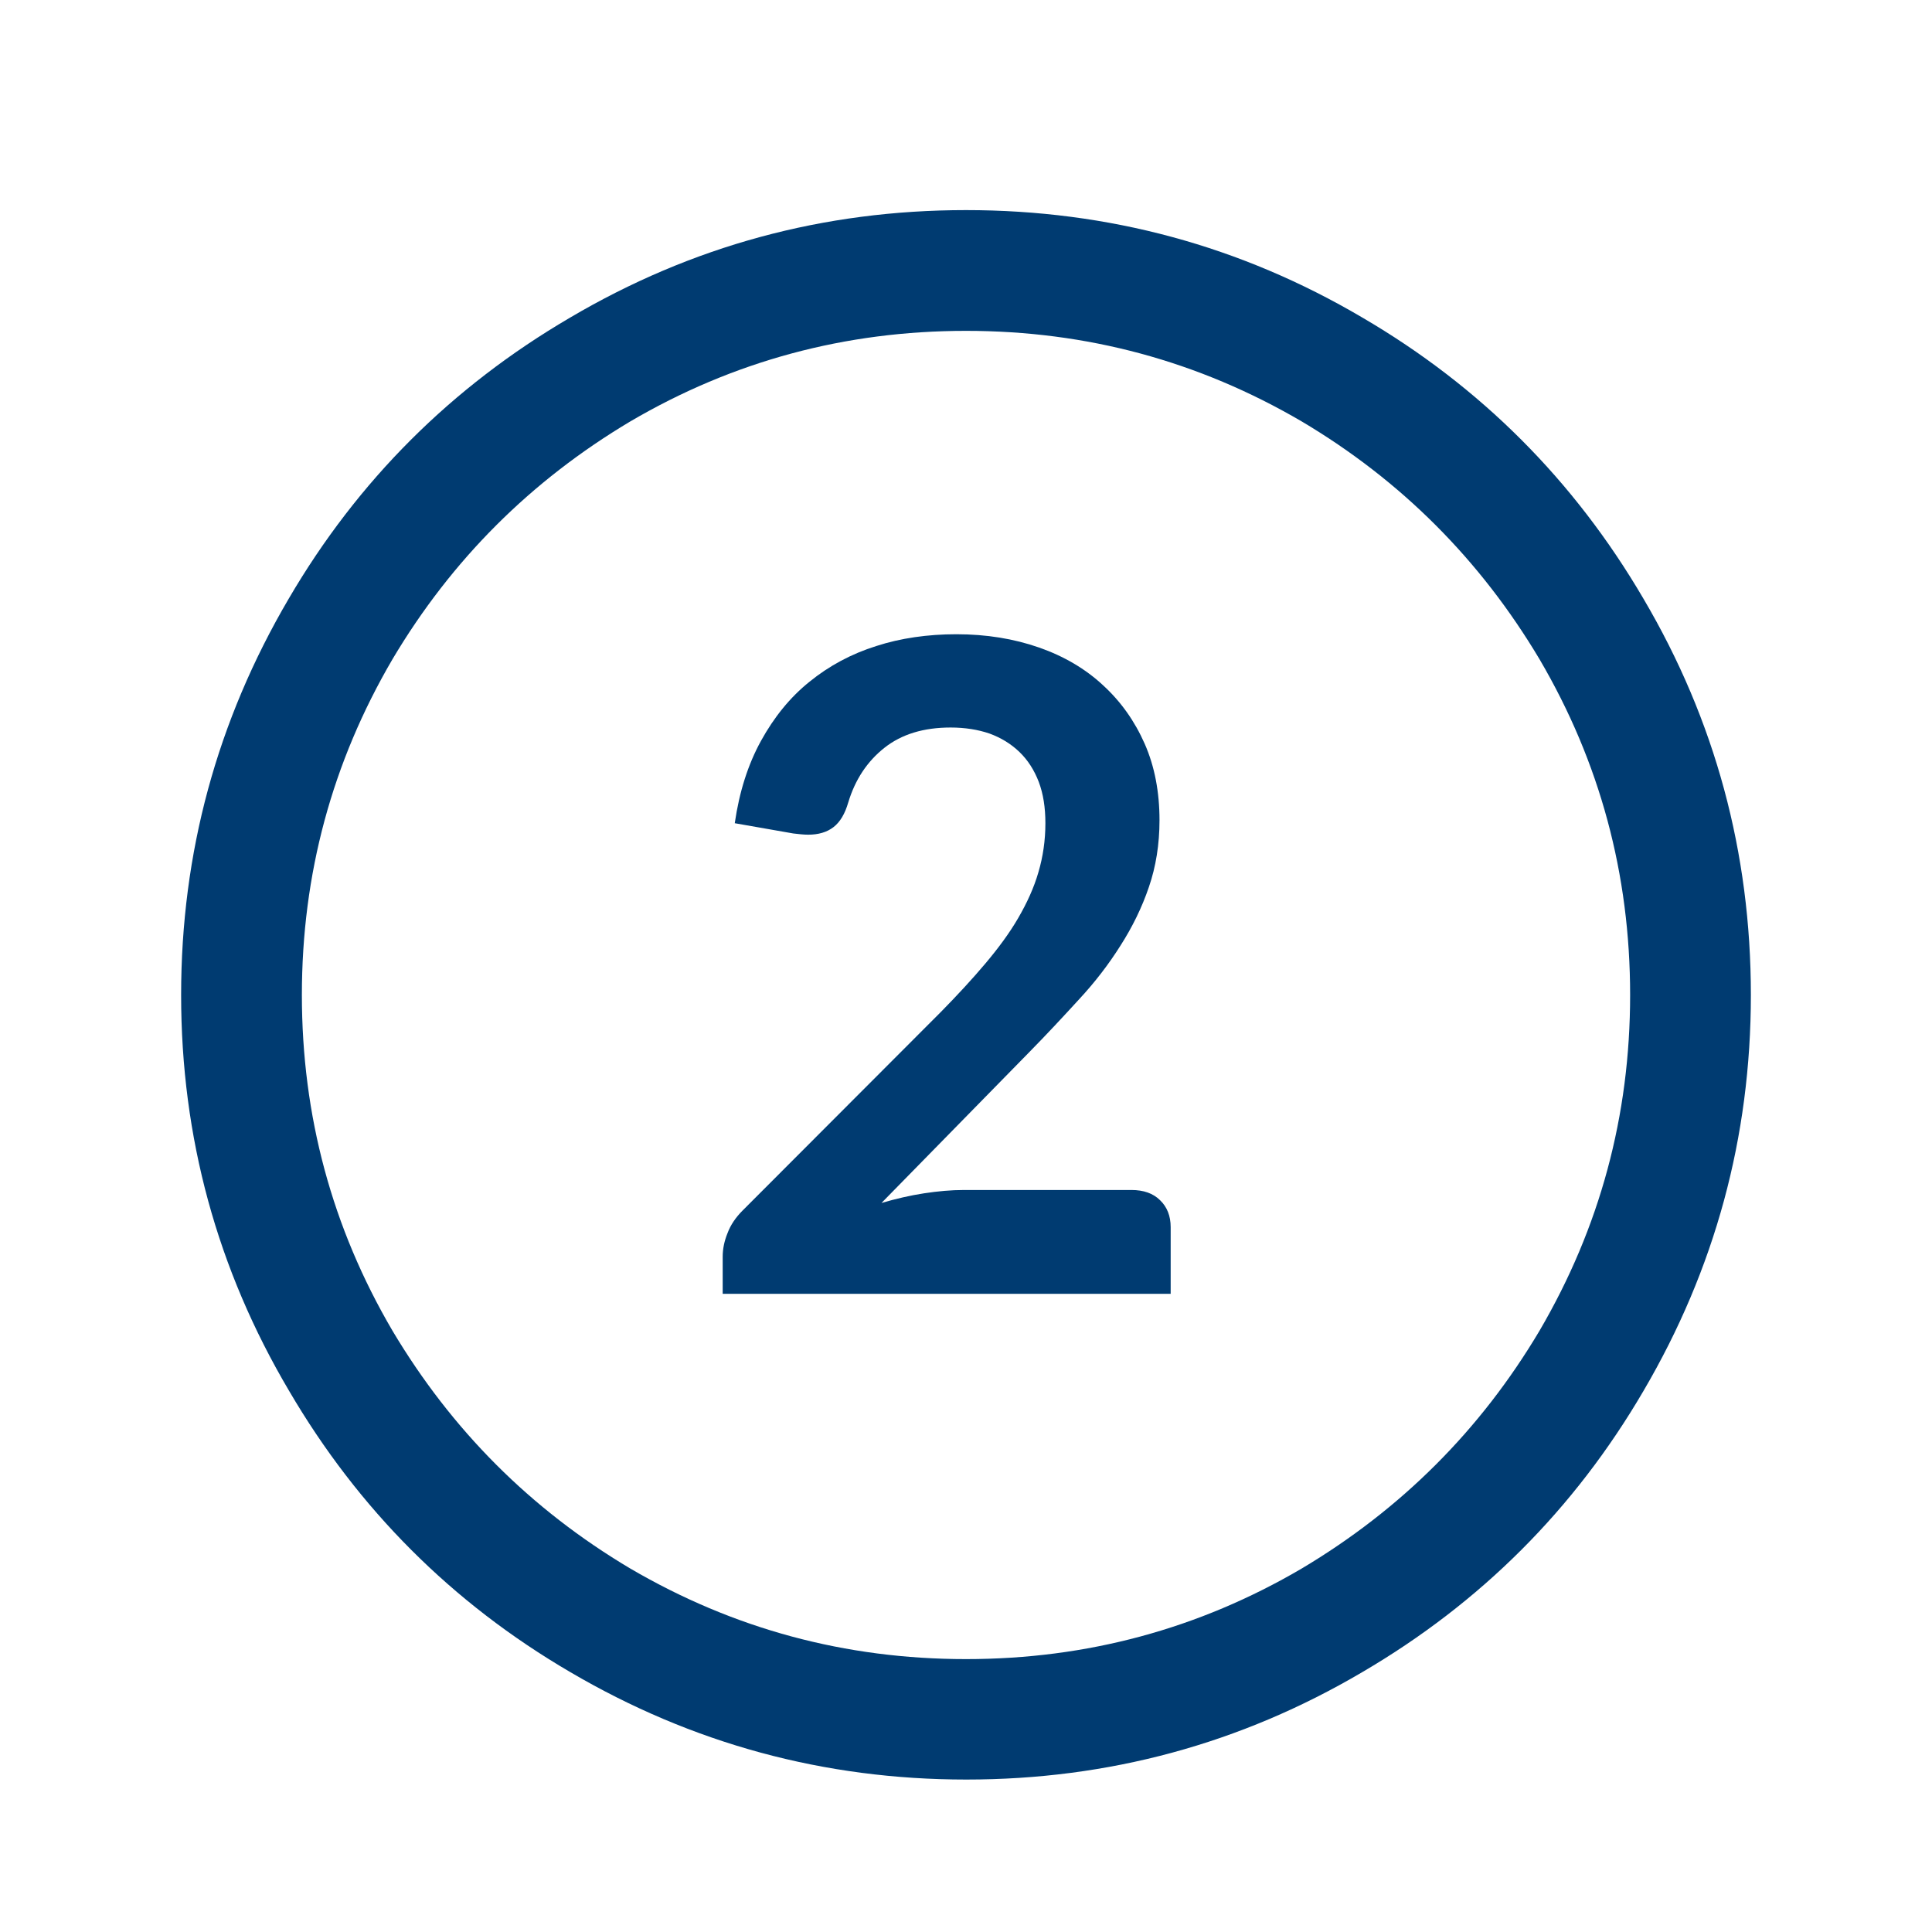<?xml version="1.0" encoding="utf-8"?>
<!-- Generator: Adobe Illustrator 25.4.1, SVG Export Plug-In . SVG Version: 6.00 Build 0)  -->
<svg version="1.1" id="Layer_1" xmlns="http://www.w3.org/2000/svg" xmlns:xlink="http://www.w3.org/1999/xlink" x="0px" y="0px"
	 viewBox="0 0 64 64" style="enable-background:new 0 0 64 64;" xml:space="preserve">
<style type="text/css">
	.st0{display:none;}
	.st1{fill:#003B71;}
	.st2{enable-background:new    ;}
</style>
<g id="Grid" class="st0">
</g>
<g id="Layer_6_copy_3">
	<g>
		<g>
			<g>
				<path class="st1" d="M45.13,10.52c3.92,2.29,7.02,5.4,9.31,9.31C56.82,23.87,58,28.25,58,32.96s-1.19,9.08-3.56,13.12
					c-2.29,3.92-5.4,7.02-9.31,9.31c-4.04,2.38-8.42,3.56-13.12,3.56c-4.71,0-9.08-1.19-13.12-3.56c-3.92-2.29-7.02-5.4-9.31-9.31
					C7.19,42.04,6,37.67,6,32.96s1.19-9.08,3.56-13.12c2.29-3.92,5.4-7.02,9.31-9.31C22.92,8.14,27.29,6.96,32,6.96
					S41.09,8.14,45.13,10.52z M20.88,13.96c-3.29,1.96-5.92,4.58-7.88,7.88c-2,3.42-3,7.12-3,11.12s1,7.71,3,11.12
					c1.96,3.29,4.58,5.92,7.88,7.88c3.42,2,7.12,3,11.12,3s7.71-1,11.12-3c3.29-1.96,5.92-4.58,7.88-7.88c2-3.42,3-7.12,3-11.12
					s-1-7.71-3-11.12c-1.96-3.29-4.58-5.92-7.88-7.88c-3.42-2-7.12-3-11.12-3S24.29,11.96,20.88,13.96z"/>
			</g>
		</g>
	</g>
	<g class="st2">
		<path class="st1" d="M31.68,21.01c1,0,1.91,0.15,2.74,0.44s1.54,0.71,2.12,1.25c0.59,0.54,1.05,1.19,1.38,1.94s0.49,1.6,0.49,2.53
			c0,0.8-0.12,1.54-0.35,2.21c-0.23,0.68-0.55,1.33-0.94,1.94c-0.39,0.62-0.85,1.22-1.38,1.79c-0.53,0.58-1.08,1.17-1.66,1.76
			l-4.88,4.98c0.48-0.14,0.95-0.25,1.41-0.32c0.46-0.07,0.9-0.11,1.32-0.11h5.55c0.4,0,0.72,0.11,0.95,0.34
			c0.23,0.22,0.35,0.52,0.35,0.89v2.21H23.94v-1.23c0-0.25,0.05-0.51,0.16-0.78c0.1-0.27,0.27-0.52,0.5-0.75l6.57-6.58
			c0.55-0.56,1.04-1.09,1.47-1.6c0.43-0.51,0.8-1.01,1.09-1.51c0.29-0.5,0.52-1,0.67-1.52c0.15-0.51,0.23-1.05,0.23-1.62
			c0-0.52-0.07-0.97-0.22-1.37c-0.15-0.39-0.36-0.72-0.64-0.99s-0.61-0.47-0.99-0.61c-0.38-0.13-0.81-0.2-1.29-0.2
			c-0.89,0-1.62,0.22-2.19,0.67c-0.57,0.45-0.97,1.05-1.2,1.81c-0.11,0.38-0.27,0.65-0.49,0.82c-0.22,0.17-0.5,0.25-0.84,0.25
			c-0.15,0-0.31-0.02-0.49-0.04l-1.94-0.34c0.15-1.04,0.44-1.95,0.87-2.73c0.43-0.78,0.96-1.44,1.61-1.96
			c0.64-0.52,1.38-0.92,2.21-1.18C29.83,21.14,30.73,21.01,31.68,21.01z"/>
	</g>
</g>
</svg>
